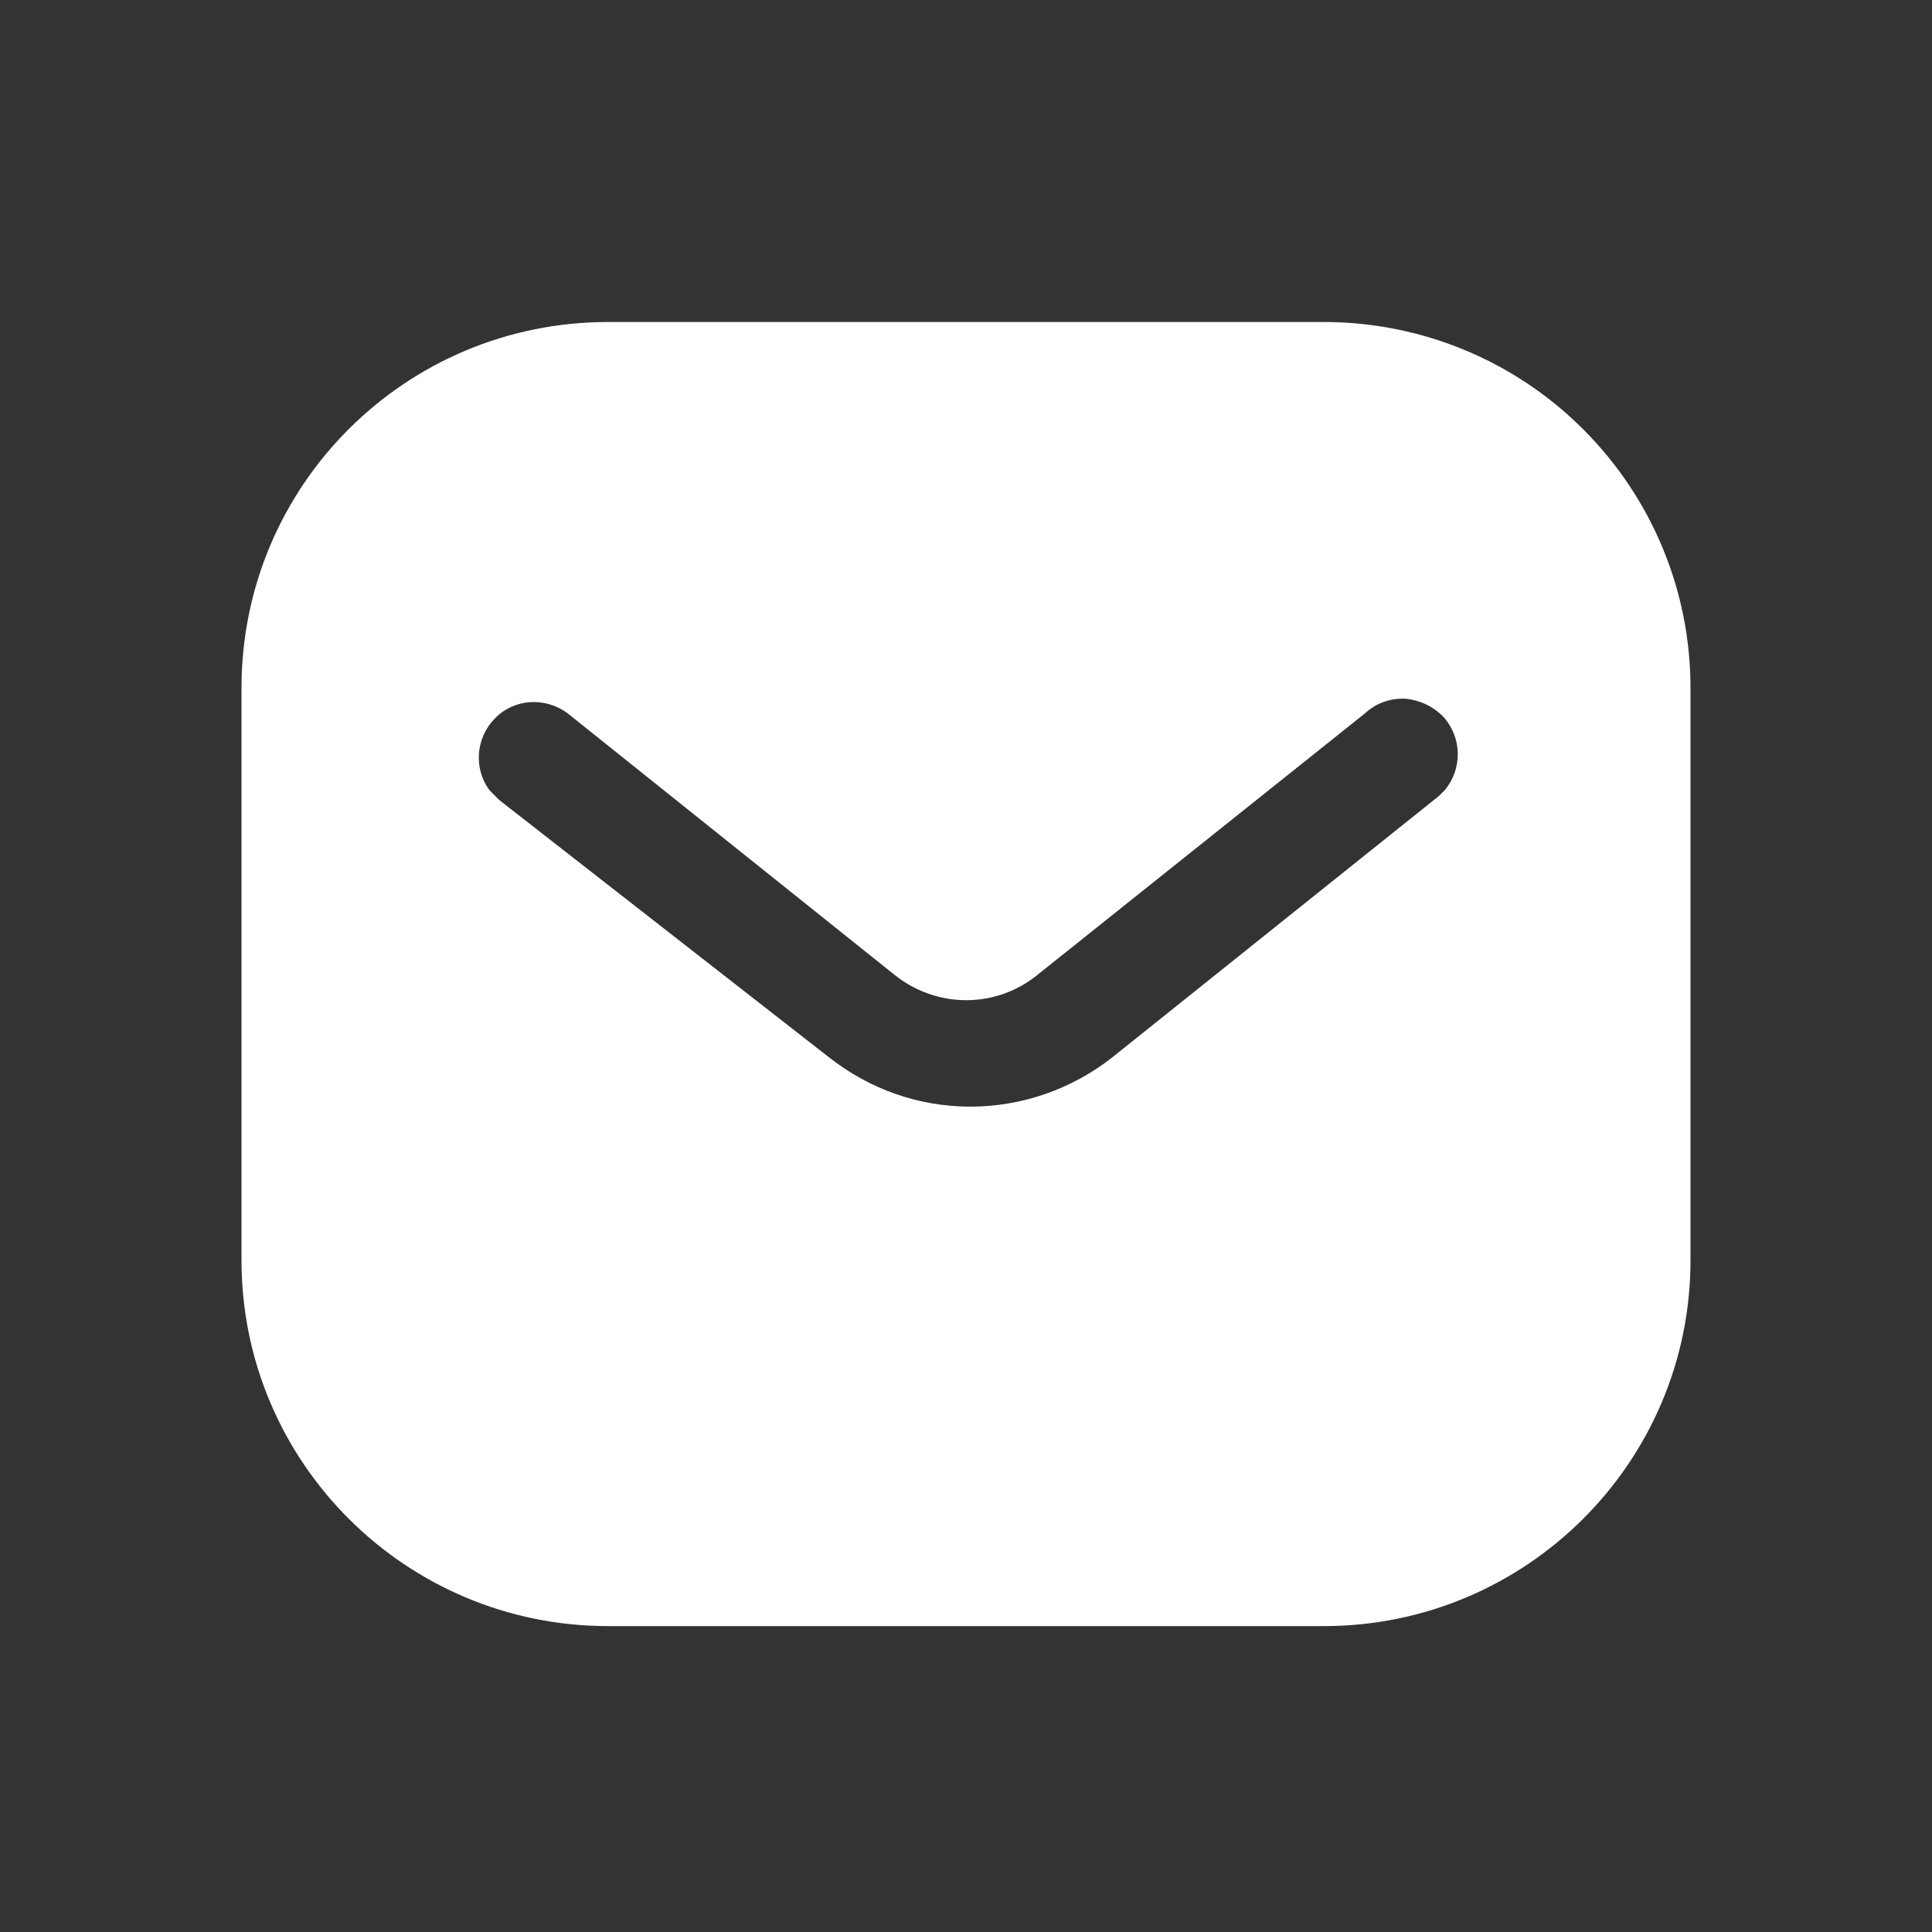 <svg width="24" height="24" viewBox="0 0 24 24" fill="none" xmlns="http://www.w3.org/2000/svg">
<rect x="0" y="0" width="24" height="24" fill="#333333" stroke="none"/>
<path fill-rule="evenodd" clip-rule="evenodd" d="M16.445 4C17.652 4 18.813 4.477 19.667 5.333C20.522 6.187 21 7.339 21 8.545V15.655C21 18.166 18.957 20.2 16.445 20.2H7.554C5.042 20.2 3 18.166 3 15.655V8.545C3 6.034 5.033 4 7.554 4H16.445ZM17.877 9.886L17.949 9.814C18.164 9.553 18.164 9.175 17.939 8.914C17.814 8.78 17.642 8.698 17.463 8.68C17.274 8.67 17.094 8.734 16.958 8.86L12.9 12.1C12.378 12.533 11.63 12.533 11.1 12.1L7.05 8.86C6.77 8.653 6.383 8.68 6.15 8.923C5.907 9.166 5.88 9.553 6.086 9.823L6.204 9.94L10.299 13.135C10.803 13.531 11.414 13.747 12.054 13.747C12.692 13.747 13.314 13.531 13.817 13.135L17.877 9.886Z" fill="white"/>
</svg>

